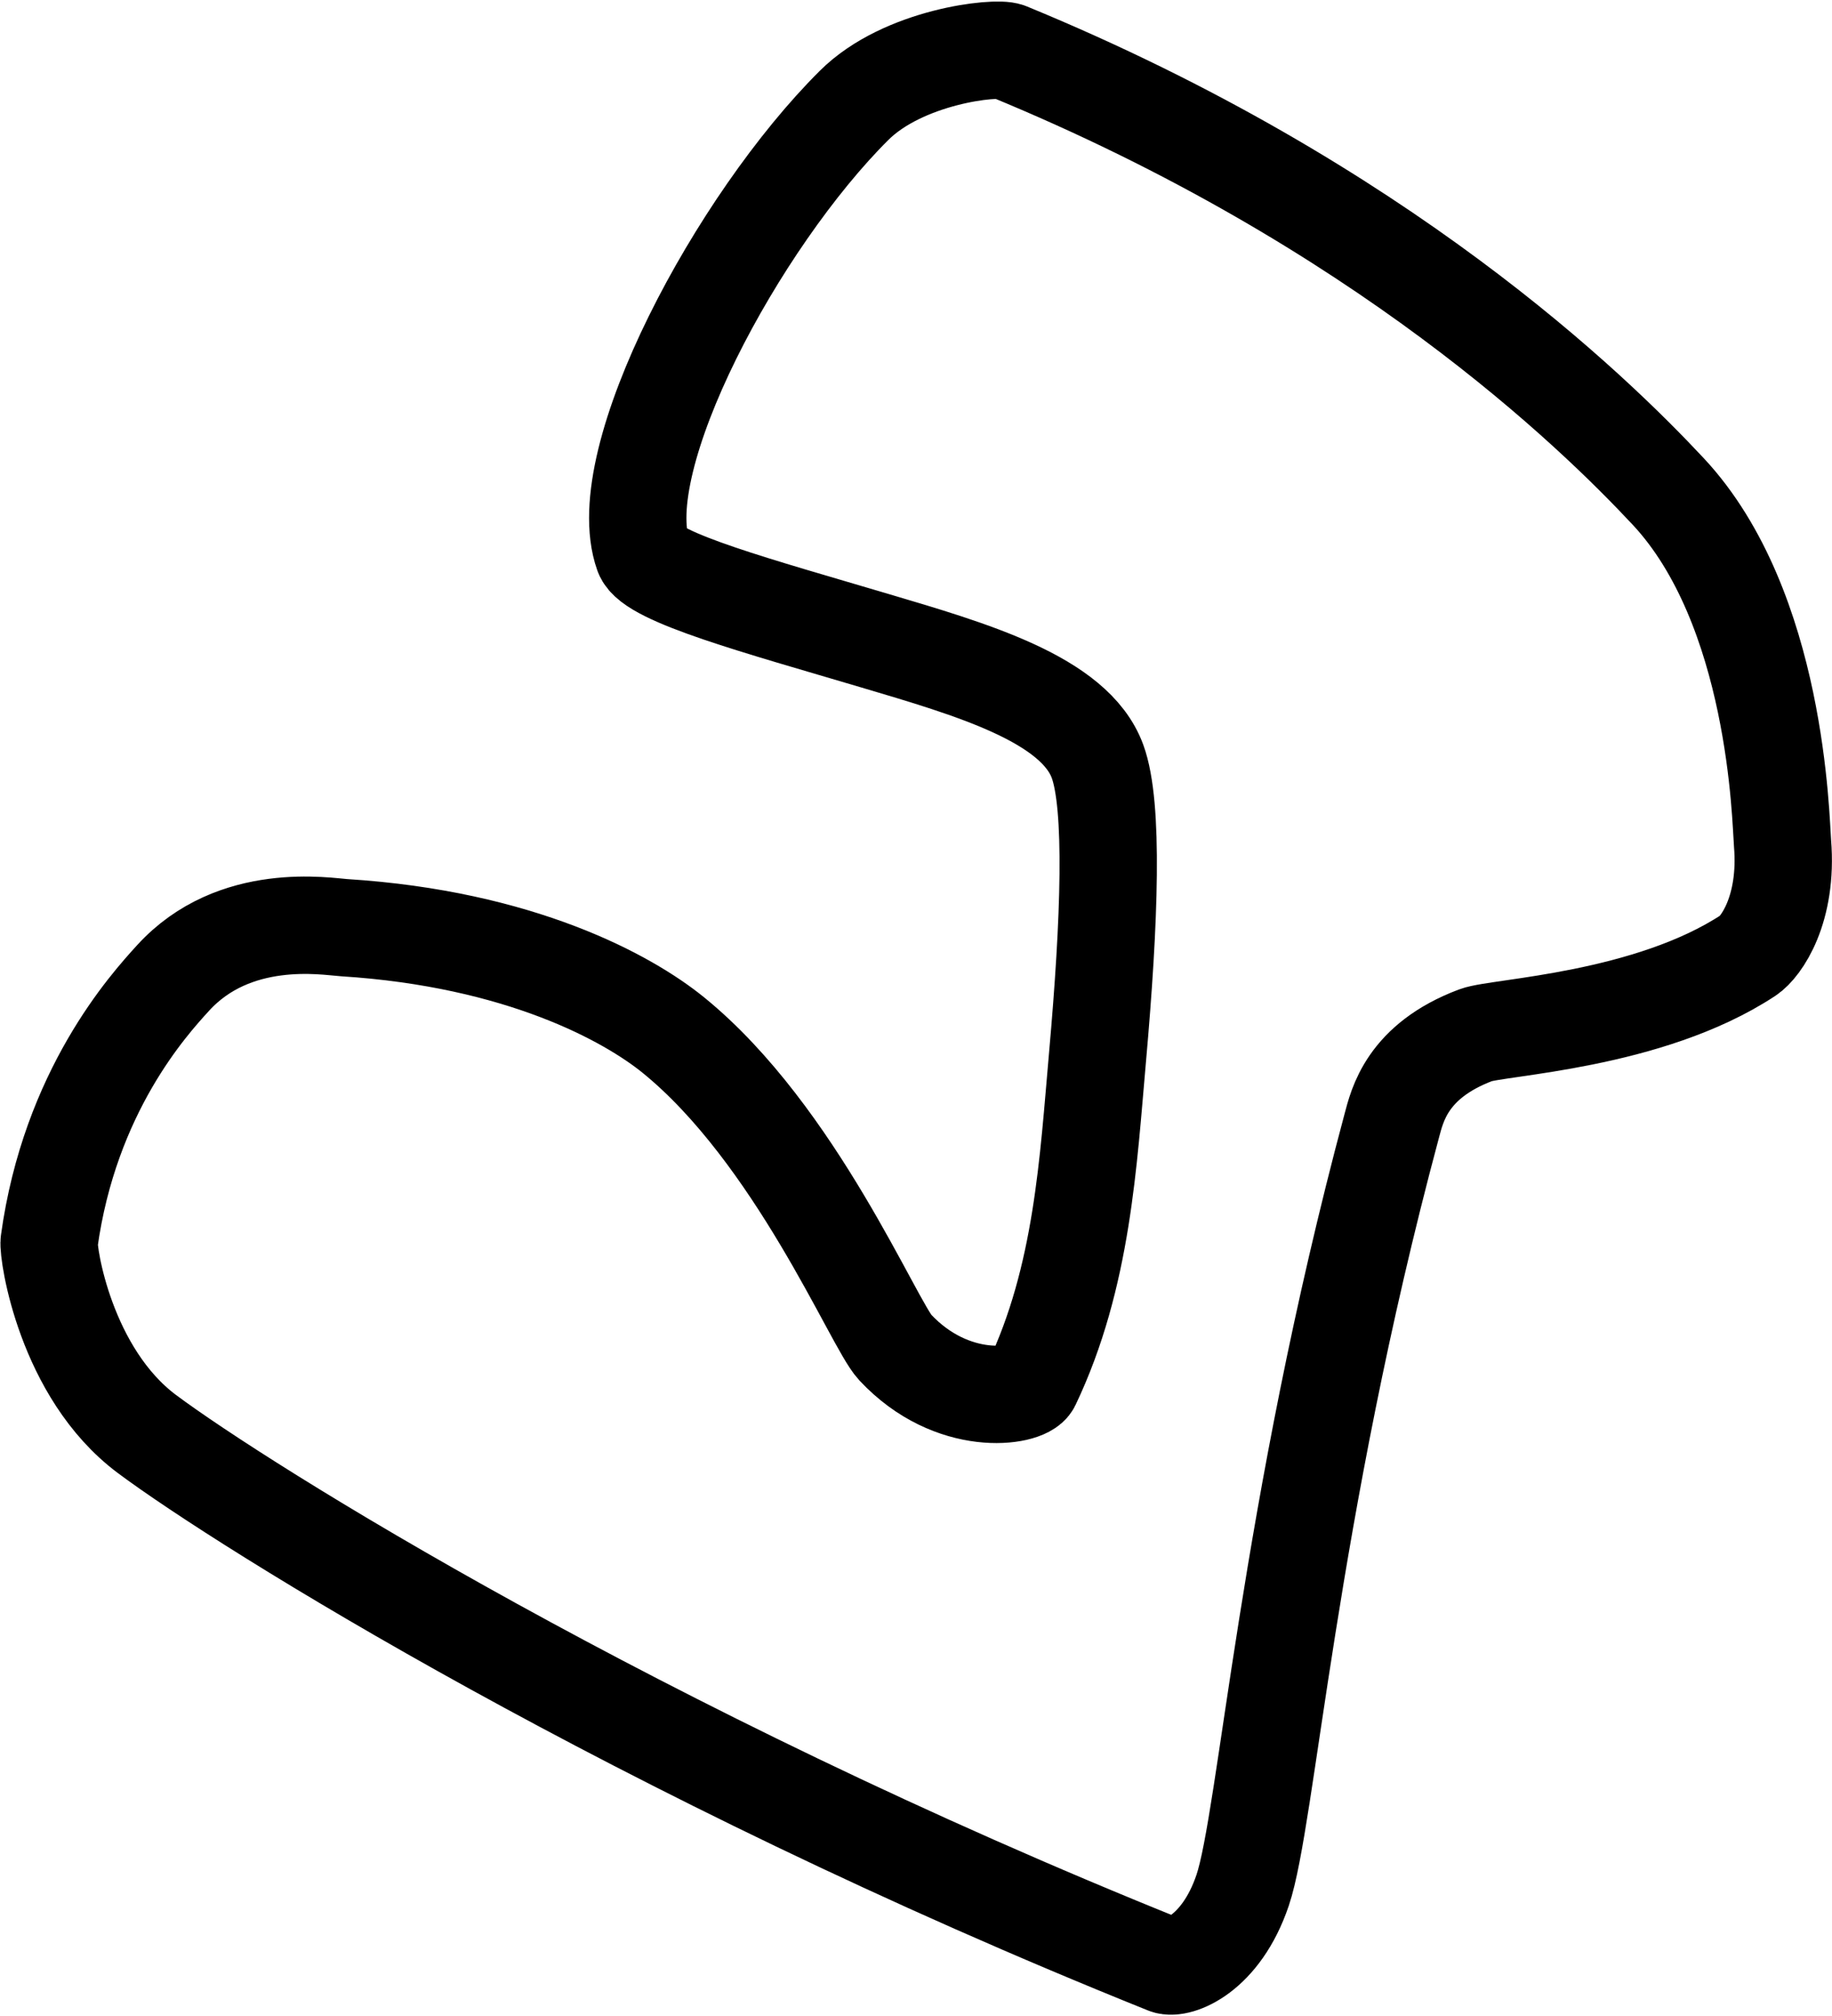 <svg xmlns="http://www.w3.org/2000/svg" width="941" height="1035" viewBox="0 0 941 1035"><path fill="none" stroke="#000" stroke-linejoin="round" stroke-width="50" d="M330.368 284.512c4.227 11.917 60.152 27 118.418 44.283 50.277 14.914 103.25 30.139 114.957 62.13 8.328 22.758 6.25 81.488 0 151.78-4.723 53.126-7.683 113.056-33.868 167.921-3.163 6.628-40.649 12.657-70.112-18.854-10.948-11.71-51.043-109.237-113.85-160.282-23.44-19.05-78.71-49.484-169.2-55.185-8.95-.564-56.294-8.788-87.881 25.913-12.42 13.642-52.936 58.112-63.564 135.304-.786 5.713 8.27 67.472 50.237 98.782 49.052 36.598 251.519 163.5 523.464 272.745 5.929 2.381 28.106-5.4 39.308-38.505 12.486-36.903 23.044-192.996 76.55-392.327 2.86-10.657 7.853-33.41 43.23-46.727 11.395-4.29 88.692-7.199 140.021-41.018 6.395-4.213 20.303-23.4 17.522-57.461-.97-11.874-2.722-120.74-58.727-180.677-38.535-41.24-146.919-146.95-338.992-225.946-6.228-2.562-53.739 2.417-79.19 27.725-59.677 59.341-125.552 181.836-108.323 230.4z"/></svg>